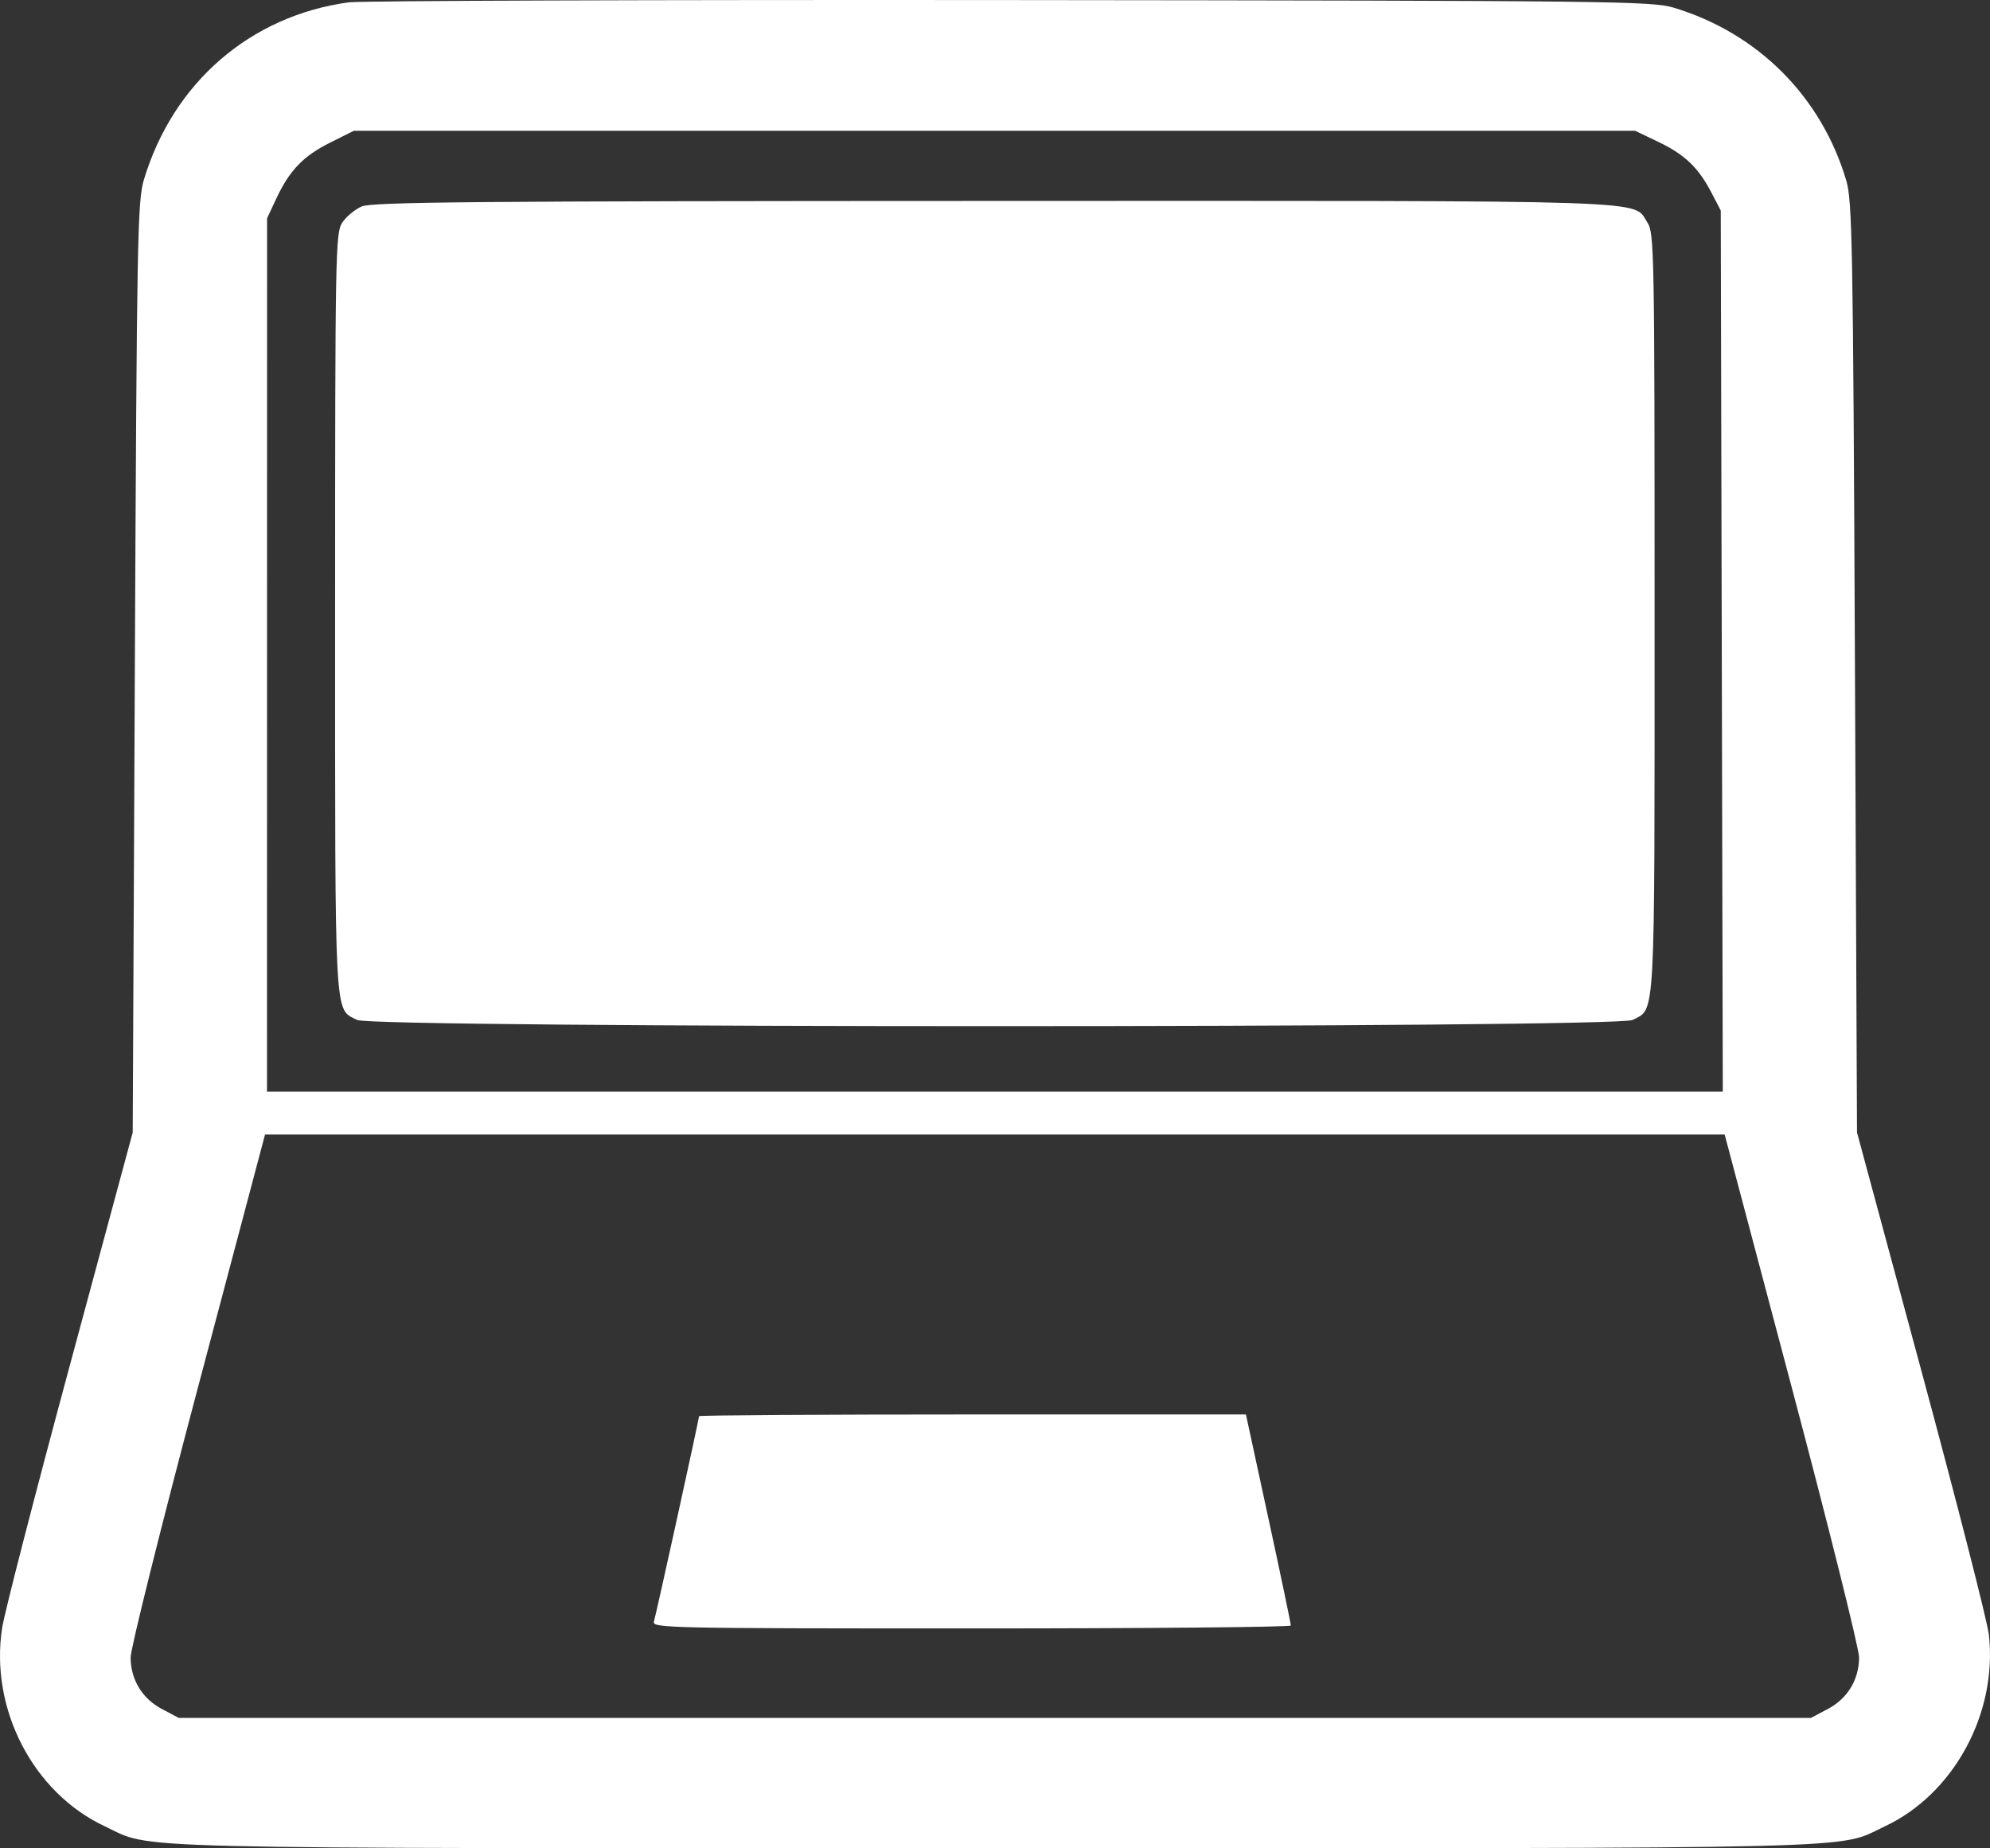 <?xml version="1.0" encoding="UTF-8"?> <svg xmlns="http://www.w3.org/2000/svg" width="1055" height="980" viewBox="0 0 1055 980" fill="none"><rect x="0" y="0" width="1055" height="980" fill="#333333" stroke="none"/> <path fill-rule="evenodd" clip-rule="evenodd" d="M184.883 1.241C132.727 8.341 91.738 43.832 76.297 95.266C72.894 106.6 72.541 125.589 71.493 353.983L70.36 600.467L36.895 724.44C18.488 792.625 2.399 855.044 1.141 863.152C-5.512 906.003 17.494 950.517 55.507 968.351C81.854 980.712 52.676 979.992 527.421 979.992C1002.17 979.992 972.988 980.712 999.334 968.351C1035.8 951.243 1059.04 908.402 1054.41 866.832C1053.64 859.869 1037.59 797.088 1018.75 727.319L984.492 600.467L983.402 353.983C982.41 129.296 982.001 106.45 978.78 95.64C965.533 51.161 932.015 17.594 887.353 4.079C875.817 0.589 855.718 0.358 535.675 0.036C348.981 -0.149 191.125 0.393 184.883 1.241ZM879.244 75.269C893.234 81.968 900.428 88.876 907.431 102.341L912.26 111.623L912.802 345.216L913.343 578.81H527.448H141.55L141.571 347.279L141.591 115.748L146.41 105.435C153.442 90.38 160.763 82.746 174.979 75.646L187.605 69.339L527.235 69.341L866.863 69.343L879.244 75.269ZM191.744 109.476C188.142 111.043 183.499 114.911 181.427 118.071C177.847 123.535 177.661 133.71 177.661 325.217C177.661 544.941 177.094 534.492 189.351 540.826C197.823 545.207 857.018 545.207 865.491 540.826C877.748 534.492 877.181 544.941 877.181 325.217C877.181 133.617 876.997 123.537 873.408 118.062C865.369 105.798 885.226 106.458 526.971 106.547C252.089 106.615 197.223 107.093 191.744 109.476ZM950.011 736.104C969.639 810.118 985.658 874.4 985.606 878.956C985.474 890.769 979.426 900.68 968.979 906.201L960.101 910.894H527.421H94.74L85.863 906.201C75.416 900.68 69.368 890.769 69.236 878.956C69.184 874.4 85.203 810.118 104.831 736.104L140.518 601.538H527.421H914.323L950.011 736.104ZM370.596 750.92C370.596 752.471 347.853 856.018 346.67 859.844C345.616 863.262 354.571 863.453 514.902 863.453C608.041 863.453 684.282 862.758 684.328 861.906C684.373 861.055 679.037 835.529 672.469 805.184L660.528 750.008H515.562C435.831 750.008 370.596 750.419 370.596 750.92Z" fill="white"></path> </svg> 
